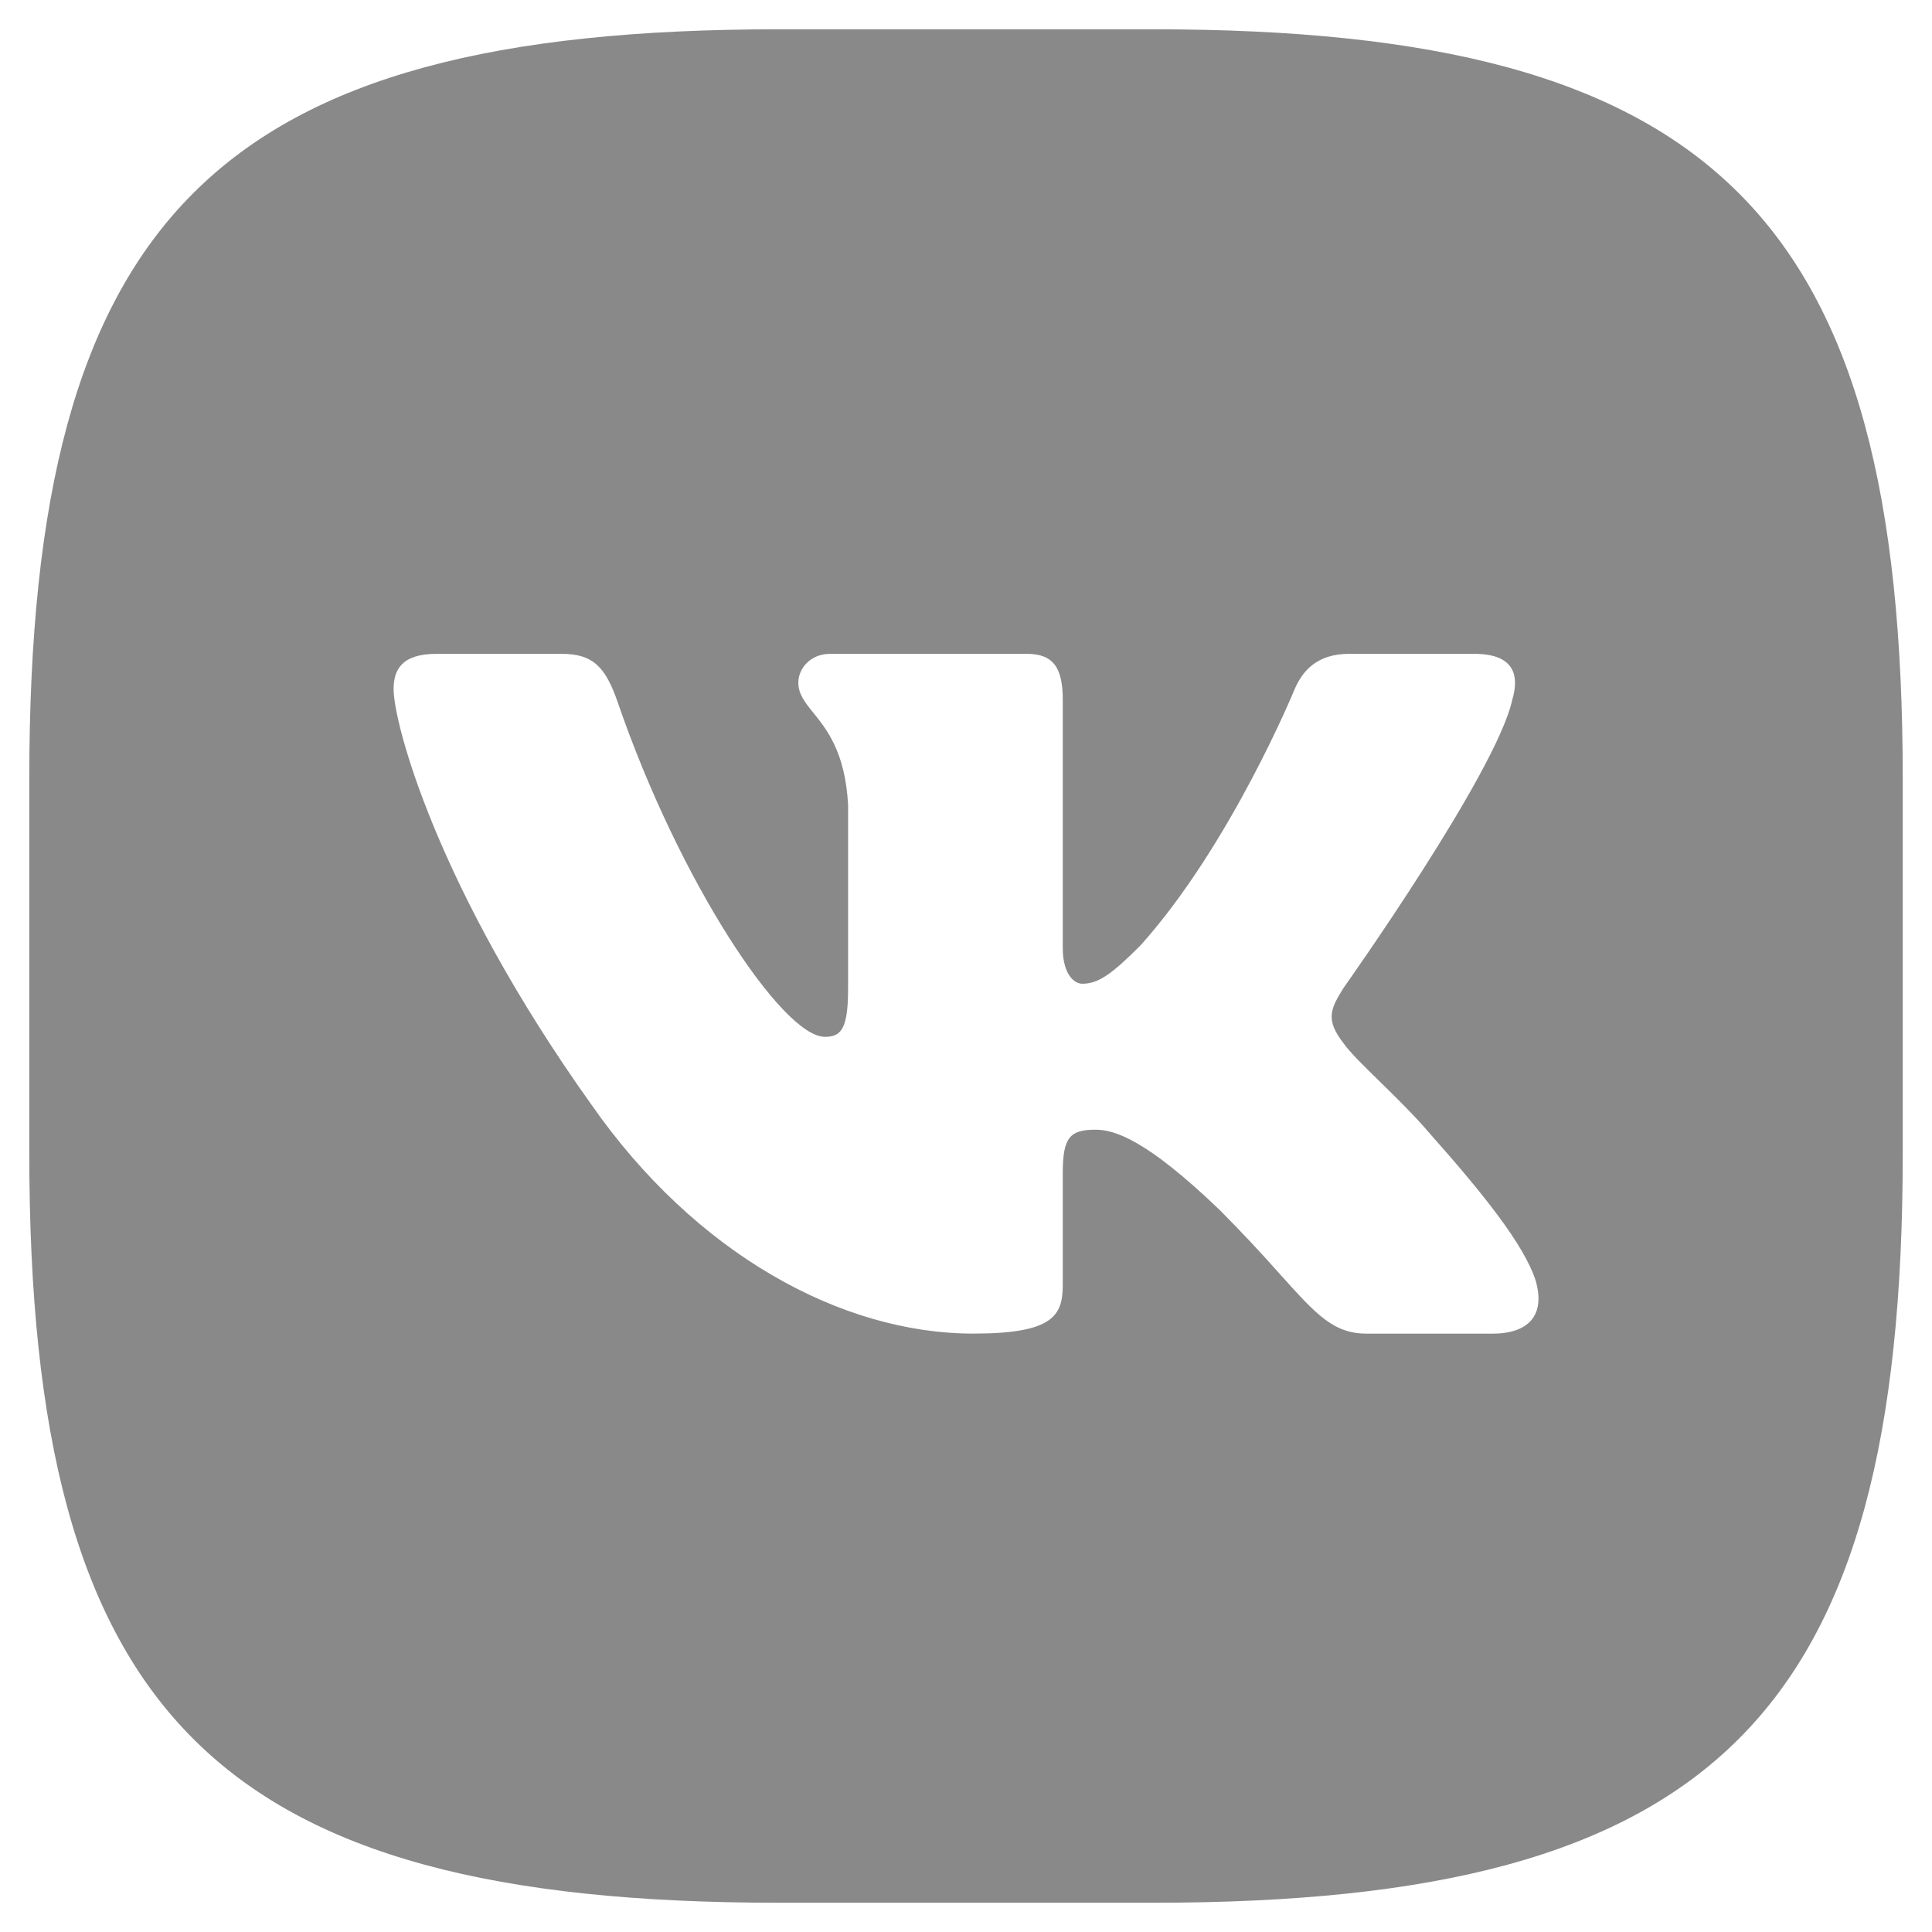<?xml version="1.0" encoding="UTF-8"?> <svg xmlns="http://www.w3.org/2000/svg" width="56" height="56" viewBox="0 0 56 56" fill="none"><g clip-path="url(#clip0_492_5581)"><path fill-rule="evenodd" clip-rule="evenodd" d="M22.57 0.849C6.279 0.849 0.849 6.279 0.849 22.57V33.431C0.849 49.721 6.279 55.152 22.57 55.152H33.431C49.721 55.152 55.152 49.721 55.152 33.431V22.57C55.152 6.279 49.721 0.849 33.431 0.849H22.57ZM12.653 18.952H16.284C17.211 18.952 17.56 19.359 17.908 20.364C19.685 25.535 22.677 30.053 23.909 30.053C24.37 30.053 24.582 29.841 24.582 28.669V23.323C24.498 21.803 23.966 21.144 23.573 20.657C23.33 20.355 23.14 20.119 23.14 19.787C23.14 19.38 23.486 18.952 24.063 18.952H29.768C30.537 18.952 30.805 19.363 30.805 20.286V27.477C30.805 28.246 31.14 28.514 31.37 28.514C31.832 28.514 32.217 28.246 33.062 27.399C35.679 24.477 37.525 19.979 37.525 19.979C37.756 19.441 38.18 18.952 39.103 18.952H42.735C43.833 18.952 44.064 19.517 43.833 20.286C43.371 22.4 38.947 28.63 38.947 28.63C38.562 29.246 38.409 29.553 38.947 30.245C39.137 30.512 39.541 30.907 40.005 31.36C40.48 31.827 41.019 32.353 41.447 32.86C43.008 34.615 44.182 36.095 44.51 37.113C44.809 38.138 44.289 38.657 43.254 38.657H39.623C38.65 38.657 38.16 38.111 37.103 36.935C36.543 36.304 35.966 35.689 35.372 35.09C33.217 33.015 32.294 32.745 31.756 32.745C31.026 32.745 30.805 32.952 30.805 33.989V37.243C30.805 38.138 30.52 38.655 28.212 38.655C24.367 38.655 20.14 36.32 17.14 32.015C12.639 25.707 11.409 20.939 11.409 19.979C11.409 19.441 11.616 18.952 12.653 18.952Z" fill="#898989"></path></g><defs><clipPath id="clip0_492_5581"><rect width="56" height="56" fill="white"></rect></clipPath></defs></svg> 